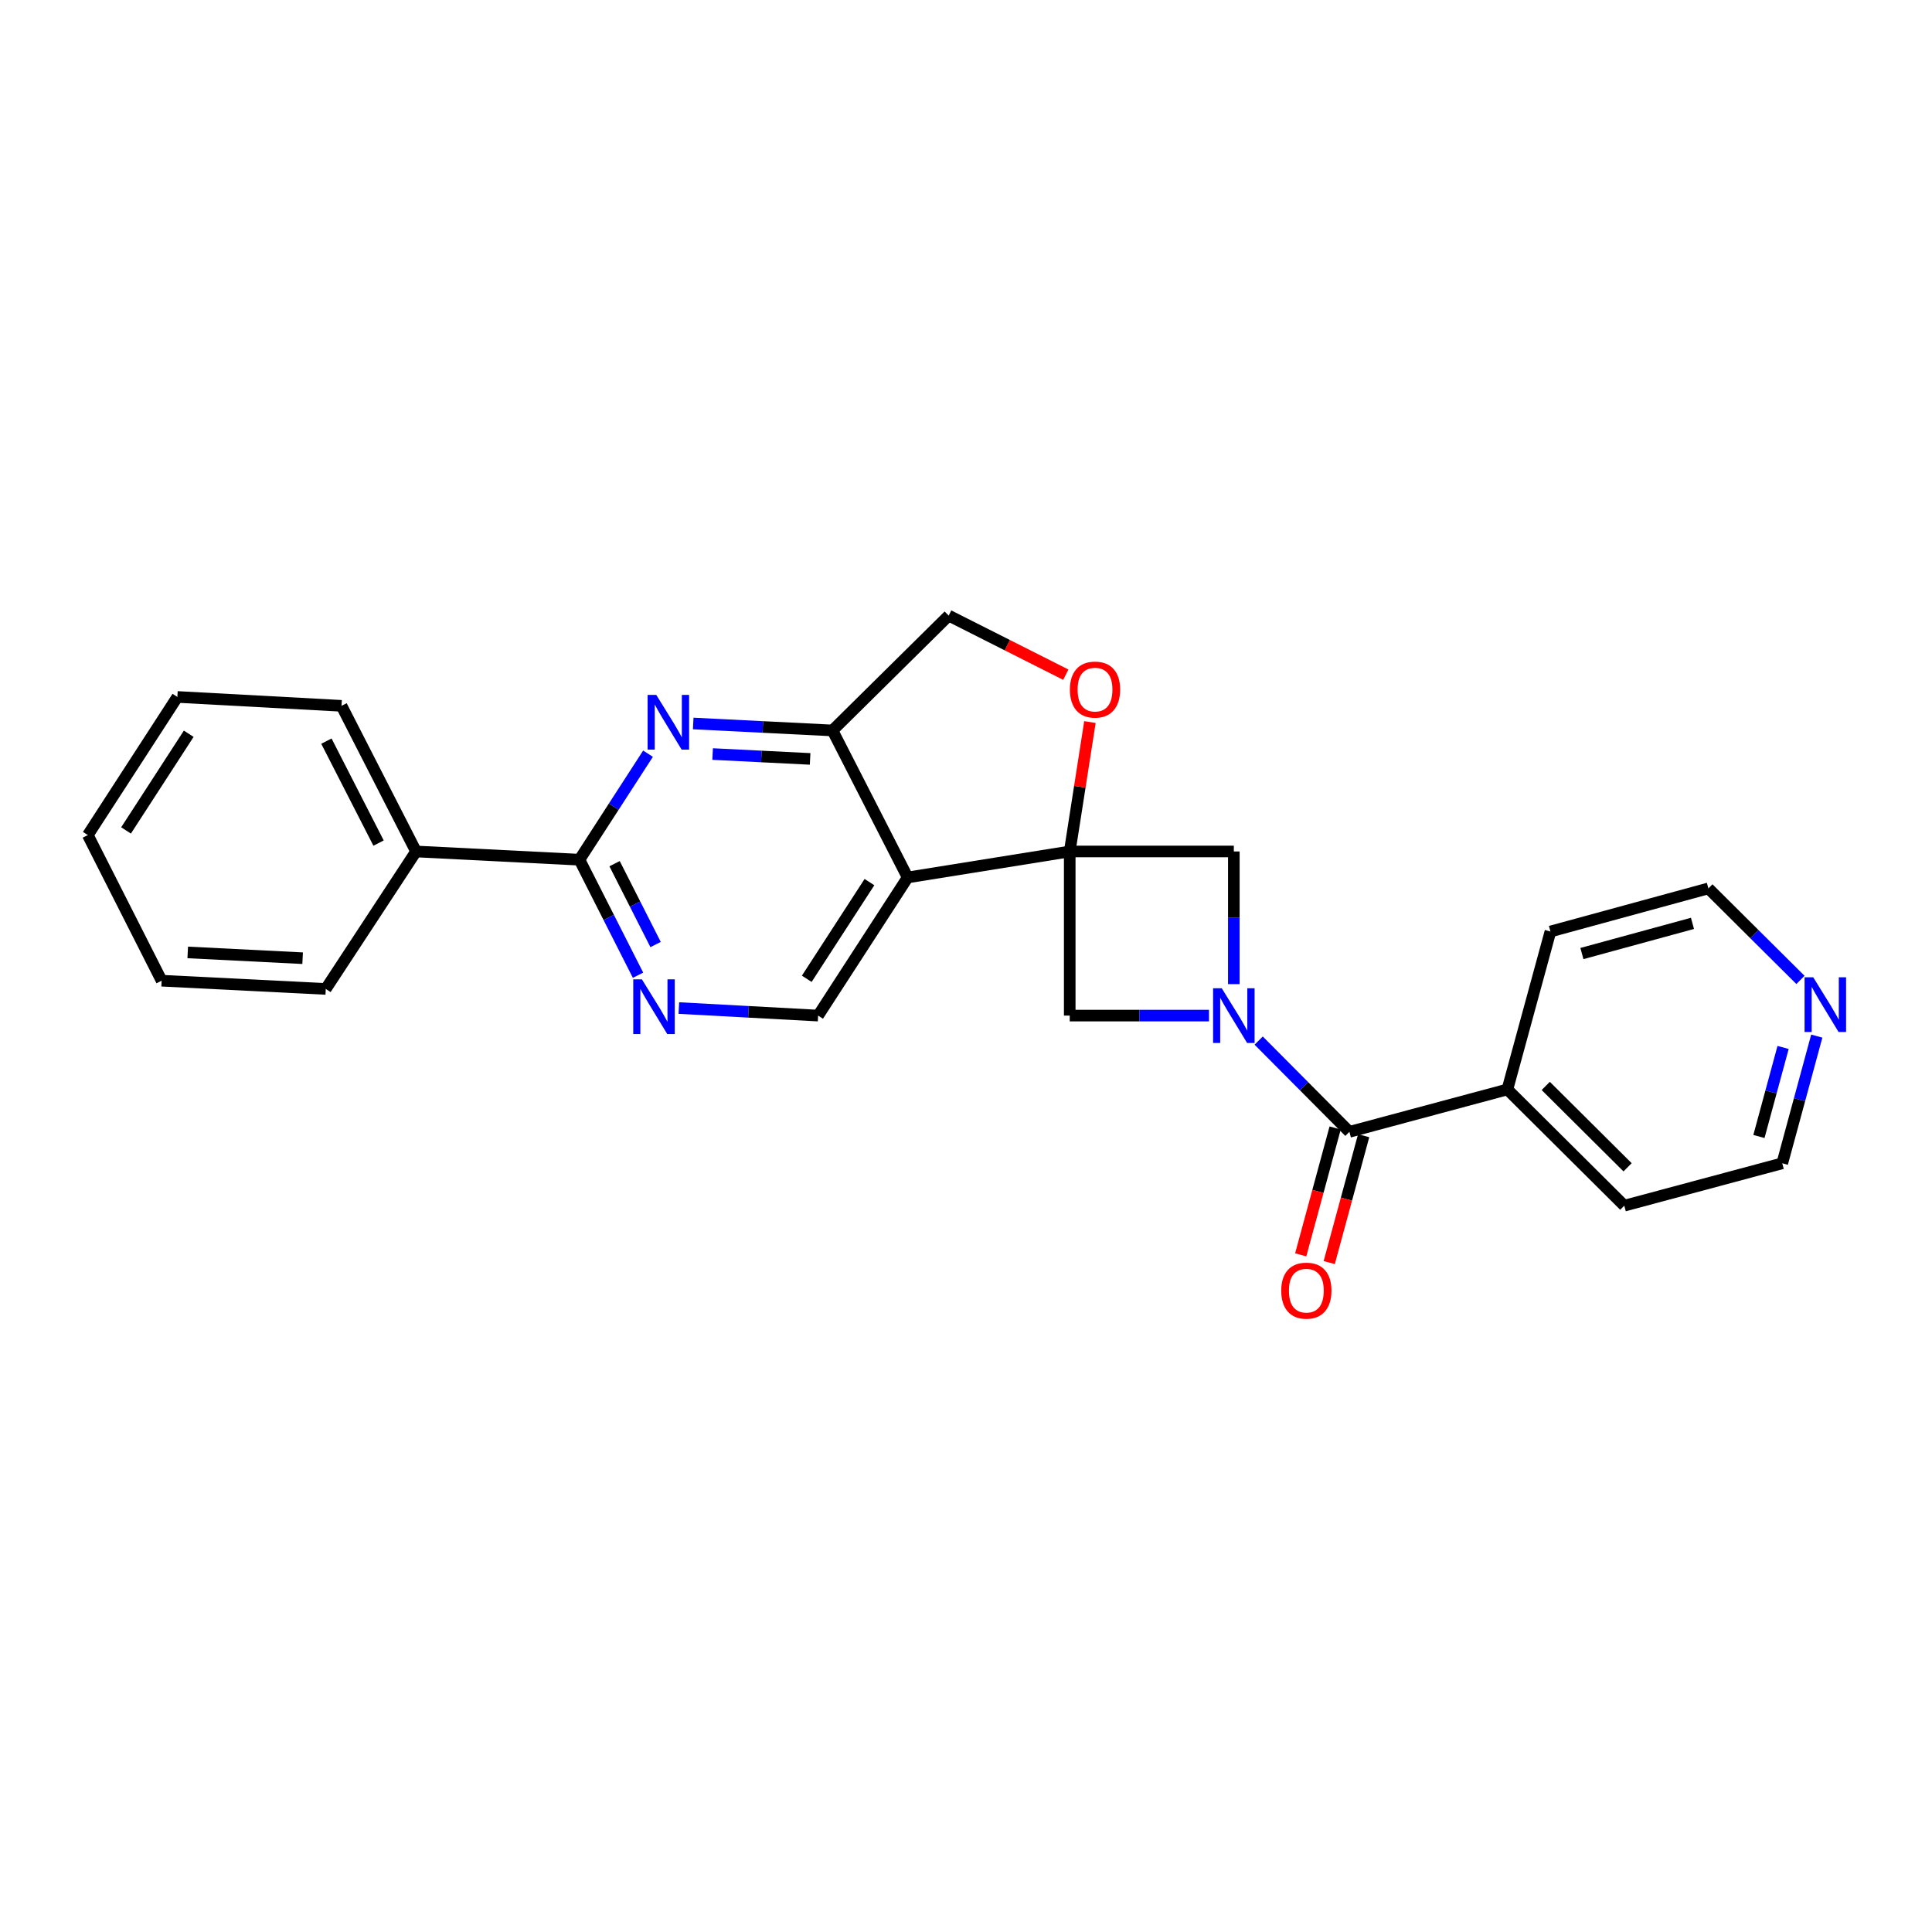 <?xml version='1.0' encoding='iso-8859-1'?>
<svg version='1.1' baseProfile='full'
              xmlns='http://www.w3.org/2000/svg'
                      xmlns:rdkit='http://www.rdkit.org/xml'
                      xmlns:xlink='http://www.w3.org/1999/xlink'
                  xml:space='preserve'
width='1000px' height='1000px' viewBox='0 0 1000 1000'>
<!-- END OF HEADER -->
<rect style='opacity:1.0;fill:#FFFFFF;stroke:none' width='1000' height='1000' x='0' y='0'> </rect>
<path class='bond-1' d='M 553.689,440.72 L 469.81,454.169' style='fill:none;fill-rule:evenodd;stroke:#000000;stroke-width:6px;stroke-linecap:butt;stroke-linejoin:miter;stroke-opacity:1' />
<path class='bond-6' d='M 553.689,440.72 L 638.629,440.72' style='fill:none;fill-rule:evenodd;stroke:#000000;stroke-width:6px;stroke-linecap:butt;stroke-linejoin:miter;stroke-opacity:1' />
<path class='bond-7' d='M 553.689,440.72 L 553.689,525.669' style='fill:none;fill-rule:evenodd;stroke:#000000;stroke-width:6px;stroke-linecap:butt;stroke-linejoin:miter;stroke-opacity:1' />
<path class='bond-8' d='M 553.689,440.72 L 558.917,407.226' style='fill:none;fill-rule:evenodd;stroke:#000000;stroke-width:6px;stroke-linecap:butt;stroke-linejoin:miter;stroke-opacity:1' />
<path class='bond-8' d='M 558.917,407.226 L 564.145,373.732' style='fill:none;fill-rule:evenodd;stroke:#FF0000;stroke-width:6px;stroke-linecap:butt;stroke-linejoin:miter;stroke-opacity:1' />
<path class='bond-0' d='M 625.766,525.669 L 589.727,525.669' style='fill:none;fill-rule:evenodd;stroke:#0000FF;stroke-width:6px;stroke-linecap:butt;stroke-linejoin:miter;stroke-opacity:1' />
<path class='bond-0' d='M 589.727,525.669 L 553.689,525.669' style='fill:none;fill-rule:evenodd;stroke:#000000;stroke-width:6px;stroke-linecap:butt;stroke-linejoin:miter;stroke-opacity:1' />
<path class='bond-3' d='M 651.49,538.605 L 674.969,562.221' style='fill:none;fill-rule:evenodd;stroke:#0000FF;stroke-width:6px;stroke-linecap:butt;stroke-linejoin:miter;stroke-opacity:1' />
<path class='bond-3' d='M 674.969,562.221 L 698.448,585.836' style='fill:none;fill-rule:evenodd;stroke:#000000;stroke-width:6px;stroke-linecap:butt;stroke-linejoin:miter;stroke-opacity:1' />
<path class='bond-25' d='M 638.629,509.385 L 638.629,475.053' style='fill:none;fill-rule:evenodd;stroke:#0000FF;stroke-width:6px;stroke-linecap:butt;stroke-linejoin:miter;stroke-opacity:1' />
<path class='bond-25' d='M 638.629,475.053 L 638.629,440.72' style='fill:none;fill-rule:evenodd;stroke:#000000;stroke-width:6px;stroke-linecap:butt;stroke-linejoin:miter;stroke-opacity:1' />
<path class='bond-5' d='M 469.81,454.169 L 430.891,378.081' style='fill:none;fill-rule:evenodd;stroke:#000000;stroke-width:6px;stroke-linecap:butt;stroke-linejoin:miter;stroke-opacity:1' />
<path class='bond-10' d='M 469.81,454.169 L 423.457,525.669' style='fill:none;fill-rule:evenodd;stroke:#000000;stroke-width:6px;stroke-linecap:butt;stroke-linejoin:miter;stroke-opacity:1' />
<path class='bond-10' d='M 450.025,456.575 L 417.578,506.625' style='fill:none;fill-rule:evenodd;stroke:#000000;stroke-width:6px;stroke-linecap:butt;stroke-linejoin:miter;stroke-opacity:1' />
<path class='bond-2' d='M 358.808,374.476 L 394.849,376.278' style='fill:none;fill-rule:evenodd;stroke:#0000FF;stroke-width:6px;stroke-linecap:butt;stroke-linejoin:miter;stroke-opacity:1' />
<path class='bond-2' d='M 394.849,376.278 L 430.891,378.081' style='fill:none;fill-rule:evenodd;stroke:#000000;stroke-width:6px;stroke-linecap:butt;stroke-linejoin:miter;stroke-opacity:1' />
<path class='bond-2' d='M 368.857,390.29 L 394.086,391.552' style='fill:none;fill-rule:evenodd;stroke:#0000FF;stroke-width:6px;stroke-linecap:butt;stroke-linejoin:miter;stroke-opacity:1' />
<path class='bond-2' d='M 394.086,391.552 L 419.315,392.813' style='fill:none;fill-rule:evenodd;stroke:#000000;stroke-width:6px;stroke-linecap:butt;stroke-linejoin:miter;stroke-opacity:1' />
<path class='bond-27' d='M 335.412,390.111 L 317.666,417.548' style='fill:none;fill-rule:evenodd;stroke:#0000FF;stroke-width:6px;stroke-linecap:butt;stroke-linejoin:miter;stroke-opacity:1' />
<path class='bond-27' d='M 317.666,417.548 L 299.92,444.985' style='fill:none;fill-rule:evenodd;stroke:#000000;stroke-width:6px;stroke-linecap:butt;stroke-linejoin:miter;stroke-opacity:1' />
<path class='bond-12' d='M 691.069,583.834 L 682.158,616.67' style='fill:none;fill-rule:evenodd;stroke:#000000;stroke-width:6px;stroke-linecap:butt;stroke-linejoin:miter;stroke-opacity:1' />
<path class='bond-12' d='M 682.158,616.67 L 673.247,649.507' style='fill:none;fill-rule:evenodd;stroke:#FF0000;stroke-width:6px;stroke-linecap:butt;stroke-linejoin:miter;stroke-opacity:1' />
<path class='bond-12' d='M 705.827,587.839 L 696.917,620.675' style='fill:none;fill-rule:evenodd;stroke:#000000;stroke-width:6px;stroke-linecap:butt;stroke-linejoin:miter;stroke-opacity:1' />
<path class='bond-12' d='M 696.917,620.675 L 688.006,653.511' style='fill:none;fill-rule:evenodd;stroke:#FF0000;stroke-width:6px;stroke-linecap:butt;stroke-linejoin:miter;stroke-opacity:1' />
<path class='bond-13' d='M 698.448,585.836 L 780.22,563.892' style='fill:none;fill-rule:evenodd;stroke:#000000;stroke-width:6px;stroke-linecap:butt;stroke-linejoin:miter;stroke-opacity:1' />
<path class='bond-4' d='M 299.92,444.985 L 315.082,474.882' style='fill:none;fill-rule:evenodd;stroke:#000000;stroke-width:6px;stroke-linecap:butt;stroke-linejoin:miter;stroke-opacity:1' />
<path class='bond-4' d='M 315.082,474.882 L 330.245,504.78' style='fill:none;fill-rule:evenodd;stroke:#0000FF;stroke-width:6px;stroke-linecap:butt;stroke-linejoin:miter;stroke-opacity:1' />
<path class='bond-4' d='M 318.107,447.037 L 328.721,467.966' style='fill:none;fill-rule:evenodd;stroke:#000000;stroke-width:6px;stroke-linecap:butt;stroke-linejoin:miter;stroke-opacity:1' />
<path class='bond-4' d='M 328.721,467.966 L 339.335,488.894' style='fill:none;fill-rule:evenodd;stroke:#0000FF;stroke-width:6px;stroke-linecap:butt;stroke-linejoin:miter;stroke-opacity:1' />
<path class='bond-14' d='M 299.92,444.985 L 215.344,440.72' style='fill:none;fill-rule:evenodd;stroke:#000000;stroke-width:6px;stroke-linecap:butt;stroke-linejoin:miter;stroke-opacity:1' />
<path class='bond-26' d='M 430.891,378.081 L 491.041,318.627' style='fill:none;fill-rule:evenodd;stroke:#000000;stroke-width:6px;stroke-linecap:butt;stroke-linejoin:miter;stroke-opacity:1' />
<path class='bond-11' d='M 551.66,349.219 L 521.35,333.923' style='fill:none;fill-rule:evenodd;stroke:#FF0000;stroke-width:6px;stroke-linecap:butt;stroke-linejoin:miter;stroke-opacity:1' />
<path class='bond-11' d='M 521.35,333.923 L 491.041,318.627' style='fill:none;fill-rule:evenodd;stroke:#000000;stroke-width:6px;stroke-linecap:butt;stroke-linejoin:miter;stroke-opacity:1' />
<path class='bond-9' d='M 351.375,521.769 L 387.416,523.719' style='fill:none;fill-rule:evenodd;stroke:#0000FF;stroke-width:6px;stroke-linecap:butt;stroke-linejoin:miter;stroke-opacity:1' />
<path class='bond-9' d='M 387.416,523.719 L 423.457,525.669' style='fill:none;fill-rule:evenodd;stroke:#000000;stroke-width:6px;stroke-linecap:butt;stroke-linejoin:miter;stroke-opacity:1' />
<path class='bond-18' d='M 780.22,563.892 L 802.504,482.145' style='fill:none;fill-rule:evenodd;stroke:#000000;stroke-width:6px;stroke-linecap:butt;stroke-linejoin:miter;stroke-opacity:1' />
<path class='bond-19' d='M 780.22,563.892 L 840.727,624.059' style='fill:none;fill-rule:evenodd;stroke:#000000;stroke-width:6px;stroke-linecap:butt;stroke-linejoin:miter;stroke-opacity:1' />
<path class='bond-19' d='M 800.079,562.073 L 842.434,604.19' style='fill:none;fill-rule:evenodd;stroke:#000000;stroke-width:6px;stroke-linecap:butt;stroke-linejoin:miter;stroke-opacity:1' />
<path class='bond-20' d='M 215.344,440.72 L 176.774,365.337' style='fill:none;fill-rule:evenodd;stroke:#000000;stroke-width:6px;stroke-linecap:butt;stroke-linejoin:miter;stroke-opacity:1' />
<path class='bond-20' d='M 195.945,436.378 L 168.945,383.61' style='fill:none;fill-rule:evenodd;stroke:#000000;stroke-width:6px;stroke-linecap:butt;stroke-linejoin:miter;stroke-opacity:1' />
<path class='bond-21' d='M 215.344,440.72 L 168.618,511.872' style='fill:none;fill-rule:evenodd;stroke:#000000;stroke-width:6px;stroke-linecap:butt;stroke-linejoin:miter;stroke-opacity:1' />
<path class='bond-15' d='M 940.363,536.29 L 931.431,569.206' style='fill:none;fill-rule:evenodd;stroke:#0000FF;stroke-width:6px;stroke-linecap:butt;stroke-linejoin:miter;stroke-opacity:1' />
<path class='bond-15' d='M 931.431,569.206 L 922.499,602.123' style='fill:none;fill-rule:evenodd;stroke:#000000;stroke-width:6px;stroke-linecap:butt;stroke-linejoin:miter;stroke-opacity:1' />
<path class='bond-15' d='M 922.925,542.16 L 916.672,565.201' style='fill:none;fill-rule:evenodd;stroke:#0000FF;stroke-width:6px;stroke-linecap:butt;stroke-linejoin:miter;stroke-opacity:1' />
<path class='bond-15' d='M 916.672,565.201 L 910.42,588.243' style='fill:none;fill-rule:evenodd;stroke:#000000;stroke-width:6px;stroke-linecap:butt;stroke-linejoin:miter;stroke-opacity:1' />
<path class='bond-28' d='M 931.909,507.205 L 908.084,483.52' style='fill:none;fill-rule:evenodd;stroke:#0000FF;stroke-width:6px;stroke-linecap:butt;stroke-linejoin:miter;stroke-opacity:1' />
<path class='bond-28' d='M 908.084,483.52 L 884.259,459.835' style='fill:none;fill-rule:evenodd;stroke:#000000;stroke-width:6px;stroke-linecap:butt;stroke-linejoin:miter;stroke-opacity:1' />
<path class='bond-16' d='M 922.499,602.123 L 840.727,624.059' style='fill:none;fill-rule:evenodd;stroke:#000000;stroke-width:6px;stroke-linecap:butt;stroke-linejoin:miter;stroke-opacity:1' />
<path class='bond-17' d='M 884.259,459.835 L 802.504,482.145' style='fill:none;fill-rule:evenodd;stroke:#000000;stroke-width:6px;stroke-linecap:butt;stroke-linejoin:miter;stroke-opacity:1' />
<path class='bond-17' d='M 876.022,477.935 L 818.793,493.552' style='fill:none;fill-rule:evenodd;stroke:#000000;stroke-width:6px;stroke-linecap:butt;stroke-linejoin:miter;stroke-opacity:1' />
<path class='bond-23' d='M 176.774,365.337 L 91.808,360.741' style='fill:none;fill-rule:evenodd;stroke:#000000;stroke-width:6px;stroke-linecap:butt;stroke-linejoin:miter;stroke-opacity:1' />
<path class='bond-22' d='M 168.618,511.872 L 83.66,507.607' style='fill:none;fill-rule:evenodd;stroke:#000000;stroke-width:6px;stroke-linecap:butt;stroke-linejoin:miter;stroke-opacity:1' />
<path class='bond-22' d='M 156.641,495.959 L 97.17,492.974' style='fill:none;fill-rule:evenodd;stroke:#000000;stroke-width:6px;stroke-linecap:butt;stroke-linejoin:miter;stroke-opacity:1' />
<path class='bond-24' d='M 83.66,507.607 L 45.455,432.233' style='fill:none;fill-rule:evenodd;stroke:#000000;stroke-width:6px;stroke-linecap:butt;stroke-linejoin:miter;stroke-opacity:1' />
<path class='bond-29' d='M 91.808,360.741 L 45.455,432.233' style='fill:none;fill-rule:evenodd;stroke:#000000;stroke-width:6px;stroke-linecap:butt;stroke-linejoin:miter;stroke-opacity:1' />
<path class='bond-29' d='M 97.686,379.784 L 65.239,429.828' style='fill:none;fill-rule:evenodd;stroke:#000000;stroke-width:6px;stroke-linecap:butt;stroke-linejoin:miter;stroke-opacity:1' />
<path  class='atom-1' d='M 632.369 511.509
L 641.649 526.509
Q 642.569 527.989, 644.049 530.669
Q 645.529 533.349, 645.609 533.509
L 645.609 511.509
L 649.369 511.509
L 649.369 539.829
L 645.489 539.829
L 635.529 523.429
Q 634.369 521.509, 633.129 519.309
Q 631.929 517.109, 631.569 516.429
L 631.569 539.829
L 627.889 539.829
L 627.889 511.509
L 632.369 511.509
' fill='#0000FF'/>
<path  class='atom-3' d='M 339.681 359.673
L 348.961 374.673
Q 349.881 376.153, 351.361 378.833
Q 352.841 381.513, 352.921 381.673
L 352.921 359.673
L 356.681 359.673
L 356.681 387.993
L 352.801 387.993
L 342.841 371.593
Q 341.681 369.673, 340.441 367.473
Q 339.241 365.273, 338.881 364.593
L 338.881 387.993
L 335.201 387.993
L 335.201 359.673
L 339.681 359.673
' fill='#0000FF'/>
<path  class='atom-9' d='M 553.781 356.93
Q 553.781 350.13, 557.141 346.33
Q 560.501 342.53, 566.781 342.53
Q 573.061 342.53, 576.421 346.33
Q 579.781 350.13, 579.781 356.93
Q 579.781 363.81, 576.381 367.73
Q 572.981 371.61, 566.781 371.61
Q 560.541 371.61, 557.141 367.73
Q 553.781 363.85, 553.781 356.93
M 566.781 368.41
Q 571.101 368.41, 573.421 365.53
Q 575.781 362.61, 575.781 356.93
Q 575.781 351.37, 573.421 348.57
Q 571.101 345.73, 566.781 345.73
Q 562.461 345.73, 560.101 348.53
Q 557.781 351.33, 557.781 356.93
Q 557.781 362.65, 560.101 365.53
Q 562.461 368.41, 566.781 368.41
' fill='#FF0000'/>
<path  class='atom-10' d='M 332.248 506.913
L 341.528 521.913
Q 342.448 523.393, 343.928 526.073
Q 345.408 528.753, 345.488 528.913
L 345.488 506.913
L 349.248 506.913
L 349.248 535.233
L 345.368 535.233
L 335.408 518.833
Q 334.248 516.913, 333.008 514.713
Q 331.808 512.513, 331.448 511.833
L 331.448 535.233
L 327.768 535.233
L 327.768 506.913
L 332.248 506.913
' fill='#0000FF'/>
<path  class='atom-13' d='M 663.164 668.036
Q 663.164 661.236, 666.524 657.436
Q 669.884 653.636, 676.164 653.636
Q 682.444 653.636, 685.804 657.436
Q 689.164 661.236, 689.164 668.036
Q 689.164 674.916, 685.764 678.836
Q 682.364 682.716, 676.164 682.716
Q 669.924 682.716, 666.524 678.836
Q 663.164 674.956, 663.164 668.036
M 676.164 679.516
Q 680.484 679.516, 682.804 676.636
Q 685.164 673.716, 685.164 668.036
Q 685.164 662.476, 682.804 659.676
Q 680.484 656.836, 676.164 656.836
Q 671.844 656.836, 669.484 659.636
Q 667.164 662.436, 667.164 668.036
Q 667.164 673.756, 669.484 676.636
Q 671.844 679.516, 676.164 679.516
' fill='#FF0000'/>
<path  class='atom-16' d='M 938.523 505.842
L 947.803 520.842
Q 948.723 522.322, 950.203 525.002
Q 951.683 527.682, 951.763 527.842
L 951.763 505.842
L 955.523 505.842
L 955.523 534.162
L 951.643 534.162
L 941.683 517.762
Q 940.523 515.842, 939.283 513.642
Q 938.083 511.442, 937.723 510.762
L 937.723 534.162
L 934.043 534.162
L 934.043 505.842
L 938.523 505.842
' fill='#0000FF'/>
</svg>
